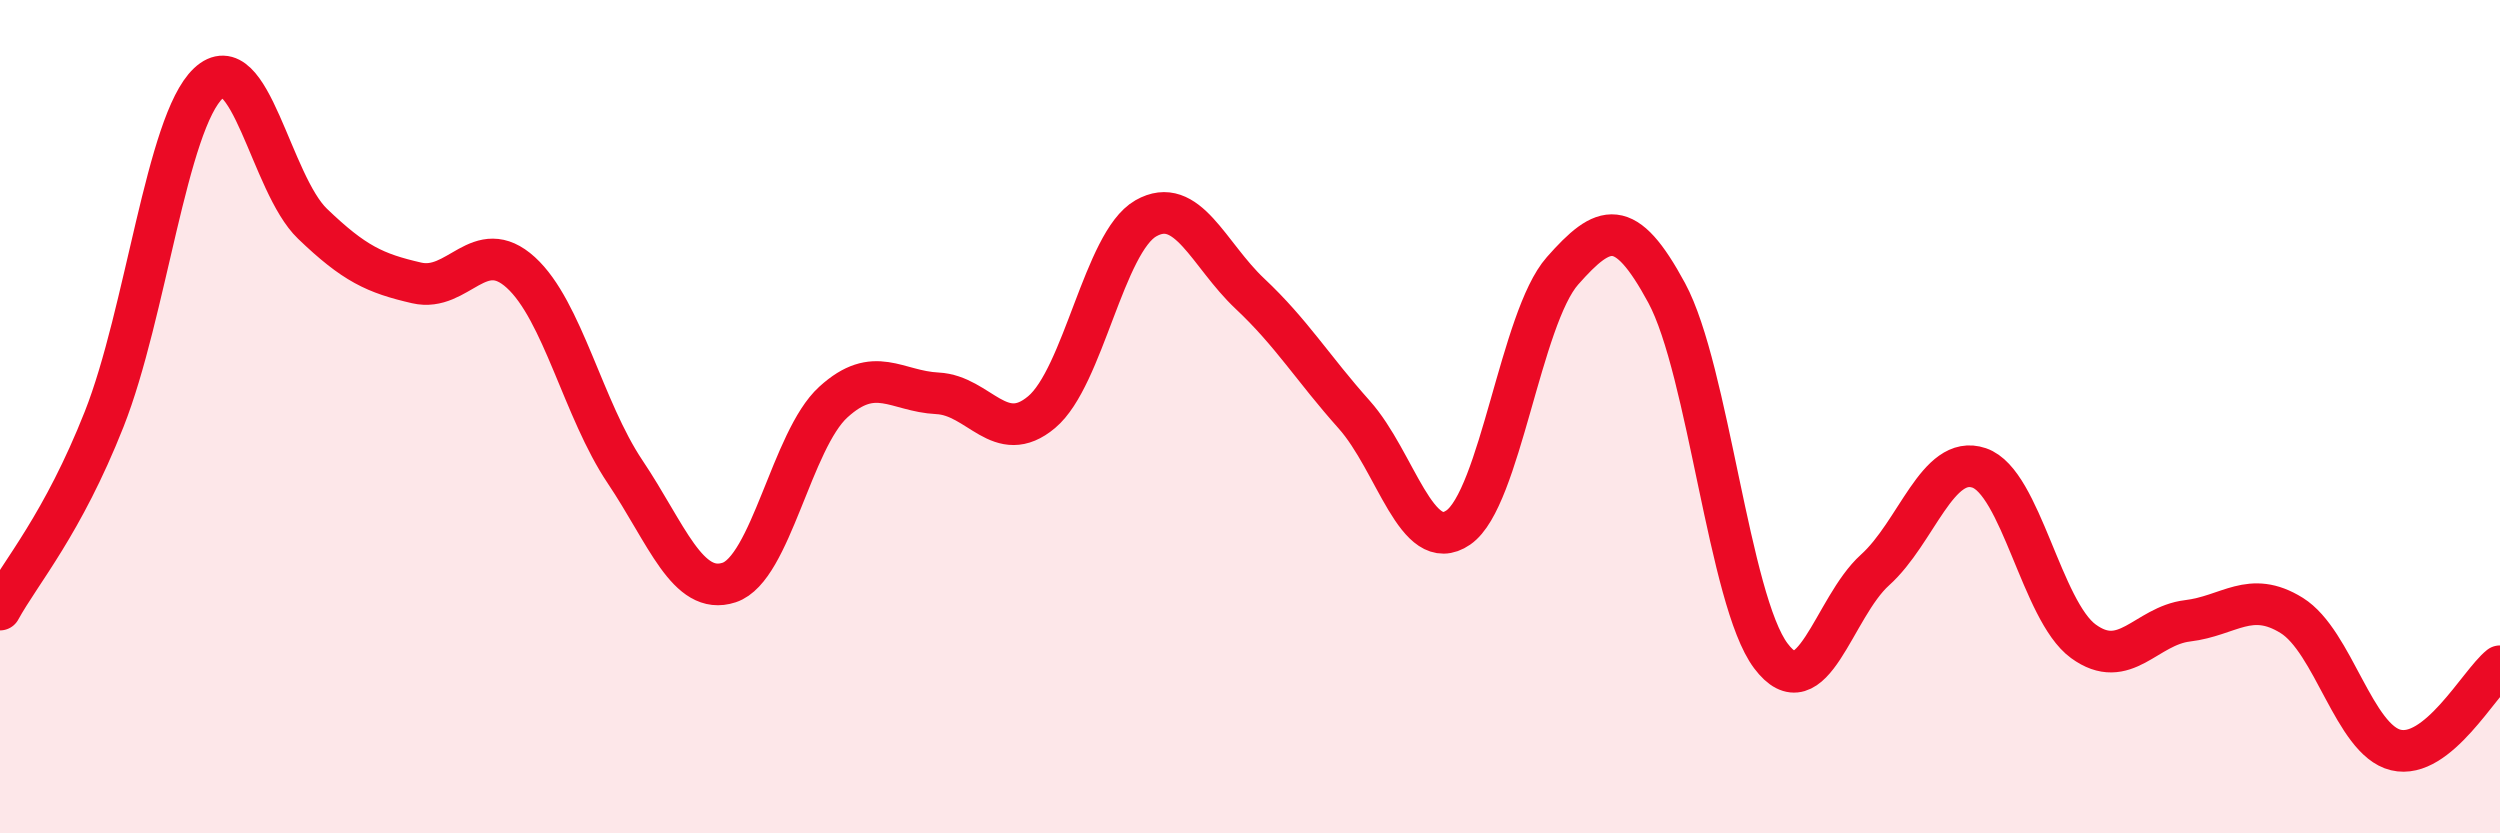 
    <svg width="60" height="20" viewBox="0 0 60 20" xmlns="http://www.w3.org/2000/svg">
      <path
        d="M 0,14.63 C 0.5,13.72 1.5,12.59 2.5,10.06 C 3.5,7.53 4,2.94 5,2 C 6,1.06 6.5,4.41 7.5,5.37 C 8.5,6.33 9,6.56 10,6.79 C 11,7.02 11.5,5.63 12.5,6.54 C 13.5,7.45 14,9.83 15,11.32 C 16,12.81 16.5,14.31 17.5,13.98 C 18.5,13.65 19,10.56 20,9.65 C 21,8.74 21.5,9.39 22.5,9.44 C 23.5,9.49 24,10.73 25,9.89 C 26,9.05 26.5,5.81 27.5,5.24 C 28.5,4.67 29,6.11 30,7.05 C 31,7.99 31.5,8.83 32.5,9.95 C 33.5,11.07 34,13.35 35,12.66 C 36,11.97 36.5,7.63 37.5,6.5 C 38.5,5.37 39,5.18 40,7.03 C 41,8.88 41.5,14.41 42.5,15.74 C 43.5,17.07 44,14.58 45,13.68 C 46,12.78 46.5,10.89 47.5,11.23 C 48.5,11.57 49,14.66 50,15.39 C 51,16.12 51.5,15.02 52.5,14.9 C 53.5,14.78 54,14.15 55,14.77 C 56,15.39 56.5,17.76 57.5,18 C 58.5,18.24 59.5,16.39 60,15.99L60 20L0 20Z"
        fill="#EB0A25"
        opacity="0.1"
        stroke-linecap="round"
        stroke-linejoin="round"
      />
      <path
        d="M 0,14.63 C 0.5,13.72 1.5,12.59 2.5,10.06 C 3.5,7.53 4,2.94 5,2 C 6,1.06 6.5,4.41 7.5,5.37 C 8.5,6.33 9,6.56 10,6.79 C 11,7.02 11.5,5.63 12.5,6.54 C 13.5,7.45 14,9.83 15,11.32 C 16,12.81 16.5,14.31 17.5,13.98 C 18.5,13.65 19,10.56 20,9.65 C 21,8.74 21.5,9.39 22.5,9.44 C 23.5,9.49 24,10.73 25,9.89 C 26,9.05 26.5,5.81 27.5,5.24 C 28.5,4.67 29,6.11 30,7.05 C 31,7.99 31.5,8.83 32.5,9.95 C 33.5,11.07 34,13.35 35,12.66 C 36,11.97 36.5,7.63 37.5,6.5 C 38.5,5.37 39,5.18 40,7.03 C 41,8.88 41.5,14.41 42.5,15.74 C 43.5,17.07 44,14.58 45,13.68 C 46,12.78 46.5,10.89 47.5,11.23 C 48.5,11.57 49,14.66 50,15.39 C 51,16.12 51.5,15.02 52.5,14.9 C 53.5,14.78 54,14.15 55,14.77 C 56,15.39 56.5,17.76 57.5,18 C 58.5,18.24 59.5,16.39 60,15.99"
        stroke="#EB0A25"
        stroke-width="1"
        fill="none"
        stroke-linecap="round"
        stroke-linejoin="round"
      />
    </svg>
  